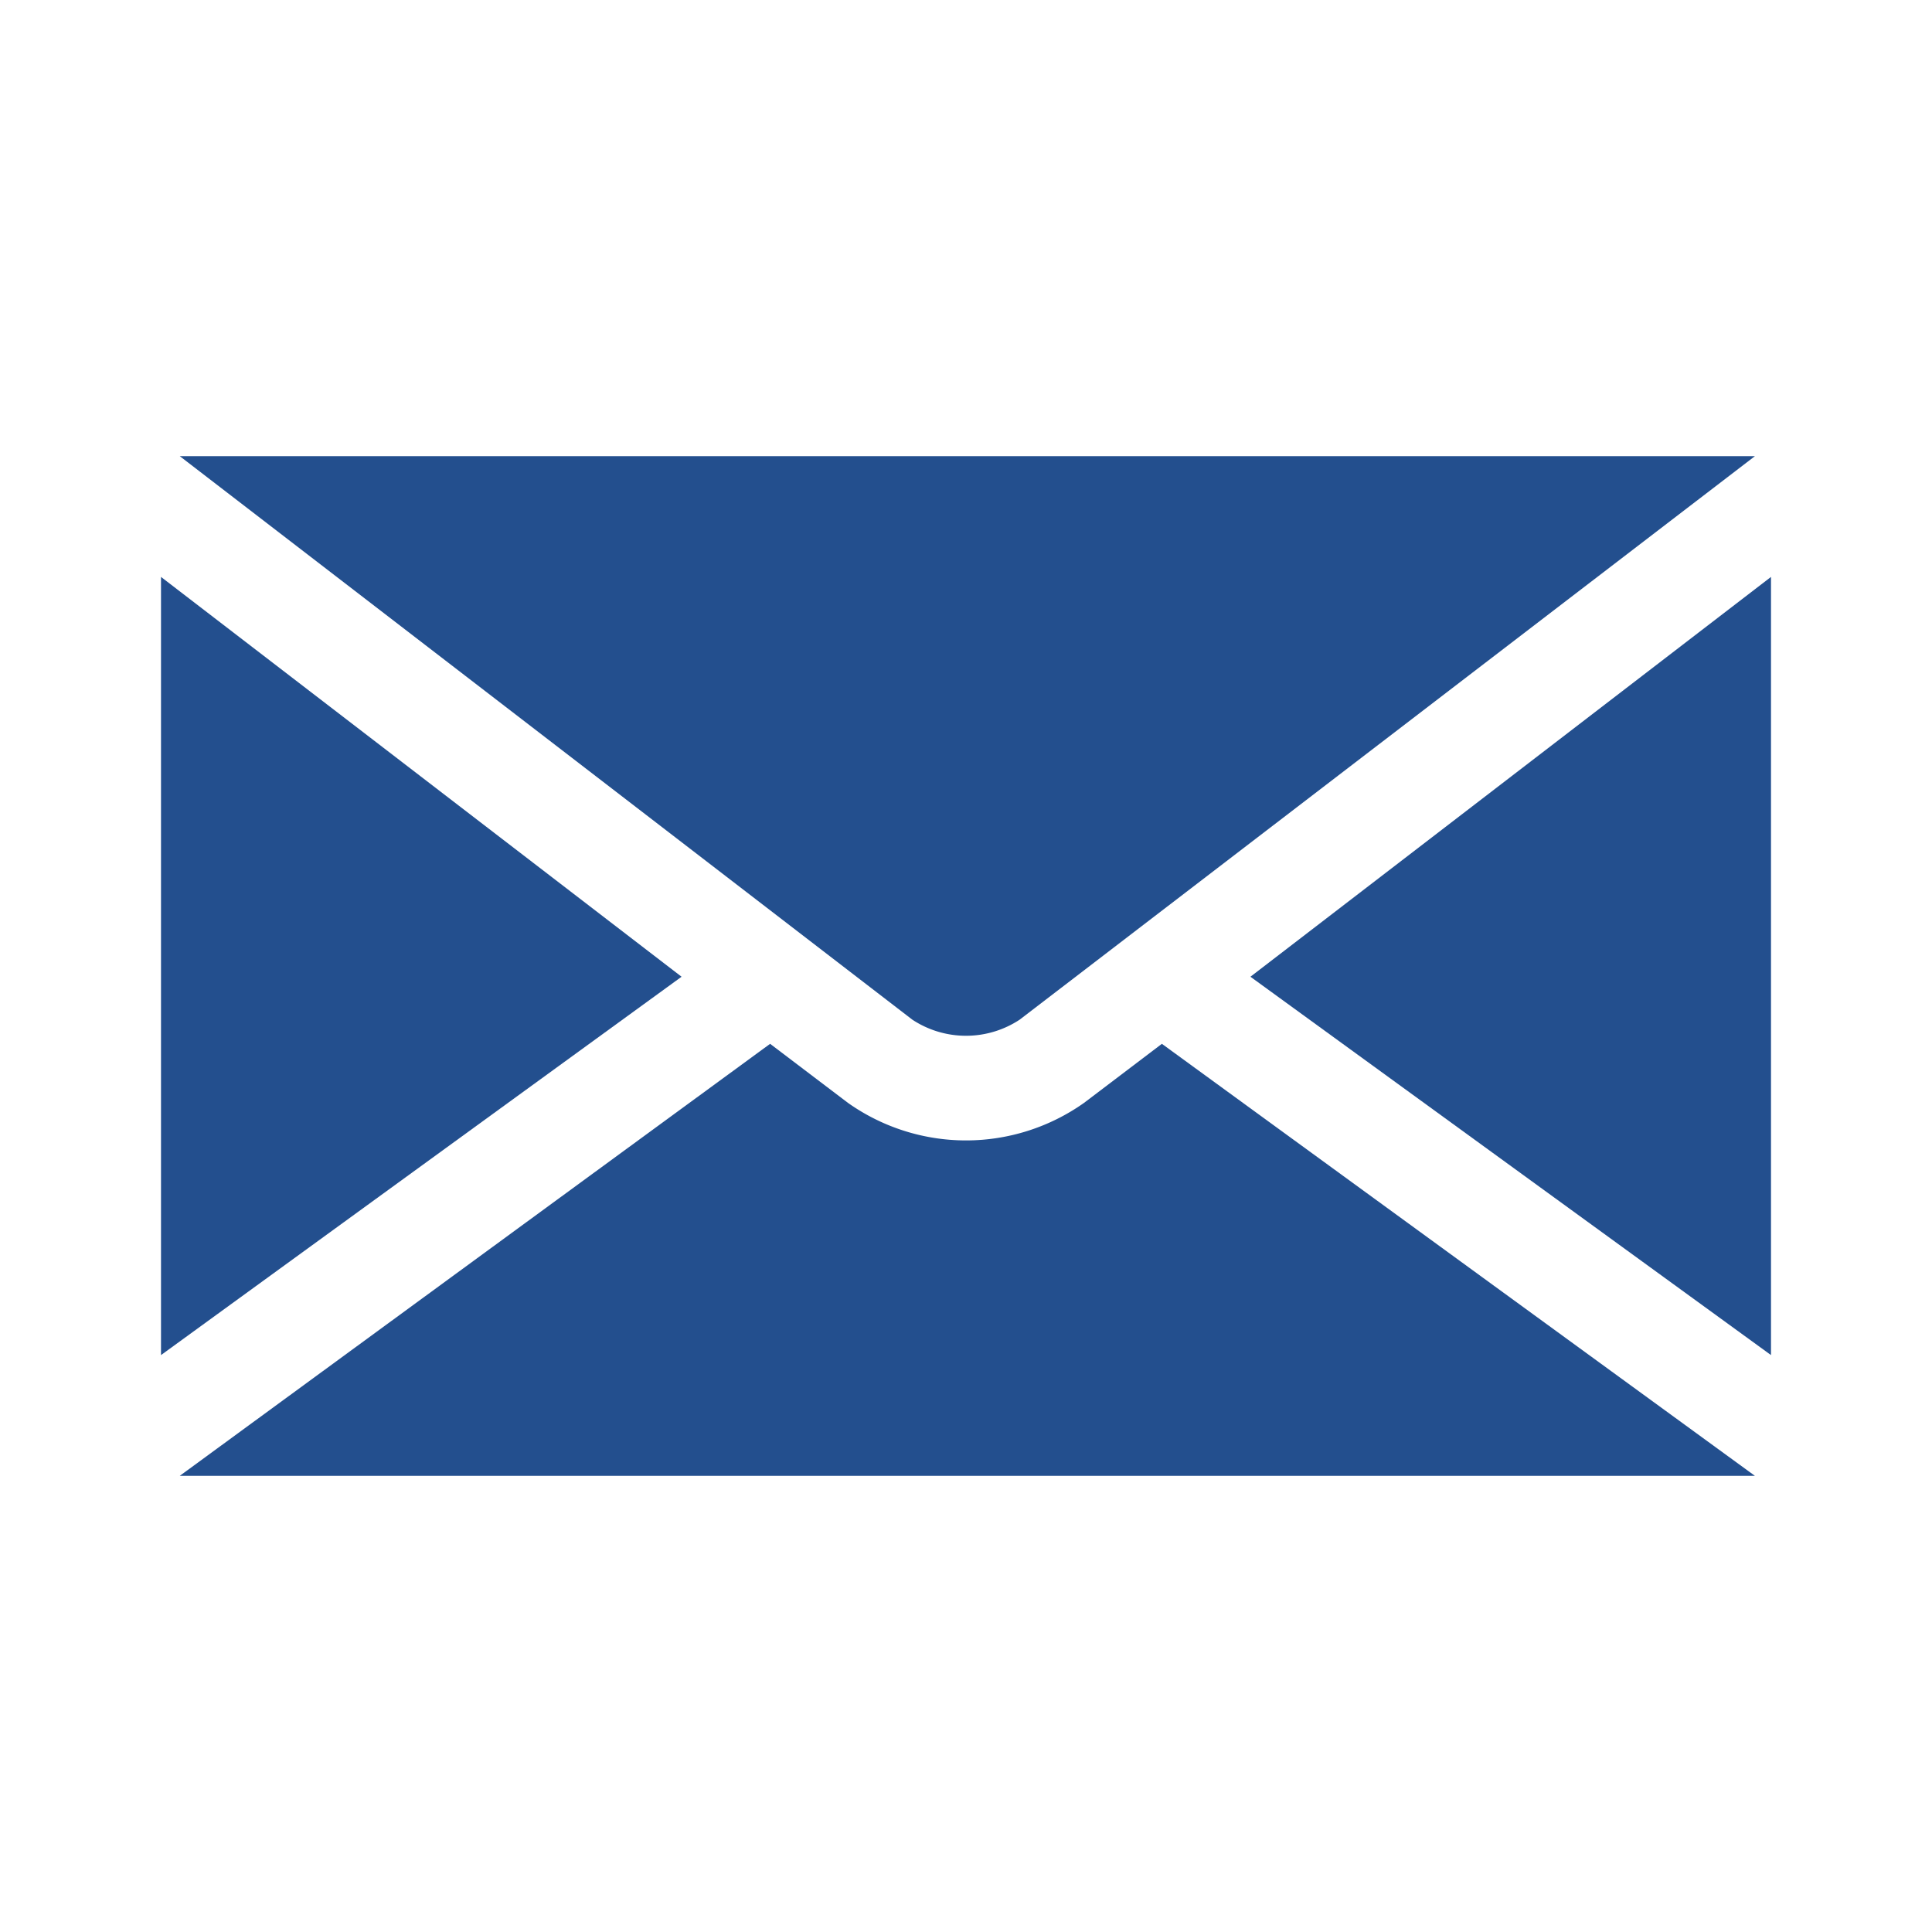 <svg height="72" viewBox="0 0 72 72" width="72" xmlns="http://www.w3.org/2000/svg"><path d="m0 0h72v72h-72z" fill="none"/><g fill="#234f8e"><path d="m25.4 36.4-19.4-14.9v29z"/><path d="m38 38 27.4-21h-58.7l27.3 21a3.633 3.633 0 0 0 4 0z"/><path d="m46.6 36.4 19.4 14.1v-29z"/><path d="m43.3 38.9-2.9 2.2a7.614 7.614 0 0 1 -8.8 0l-2.9-2.2-22 16.1h58.7z"/></g></svg>